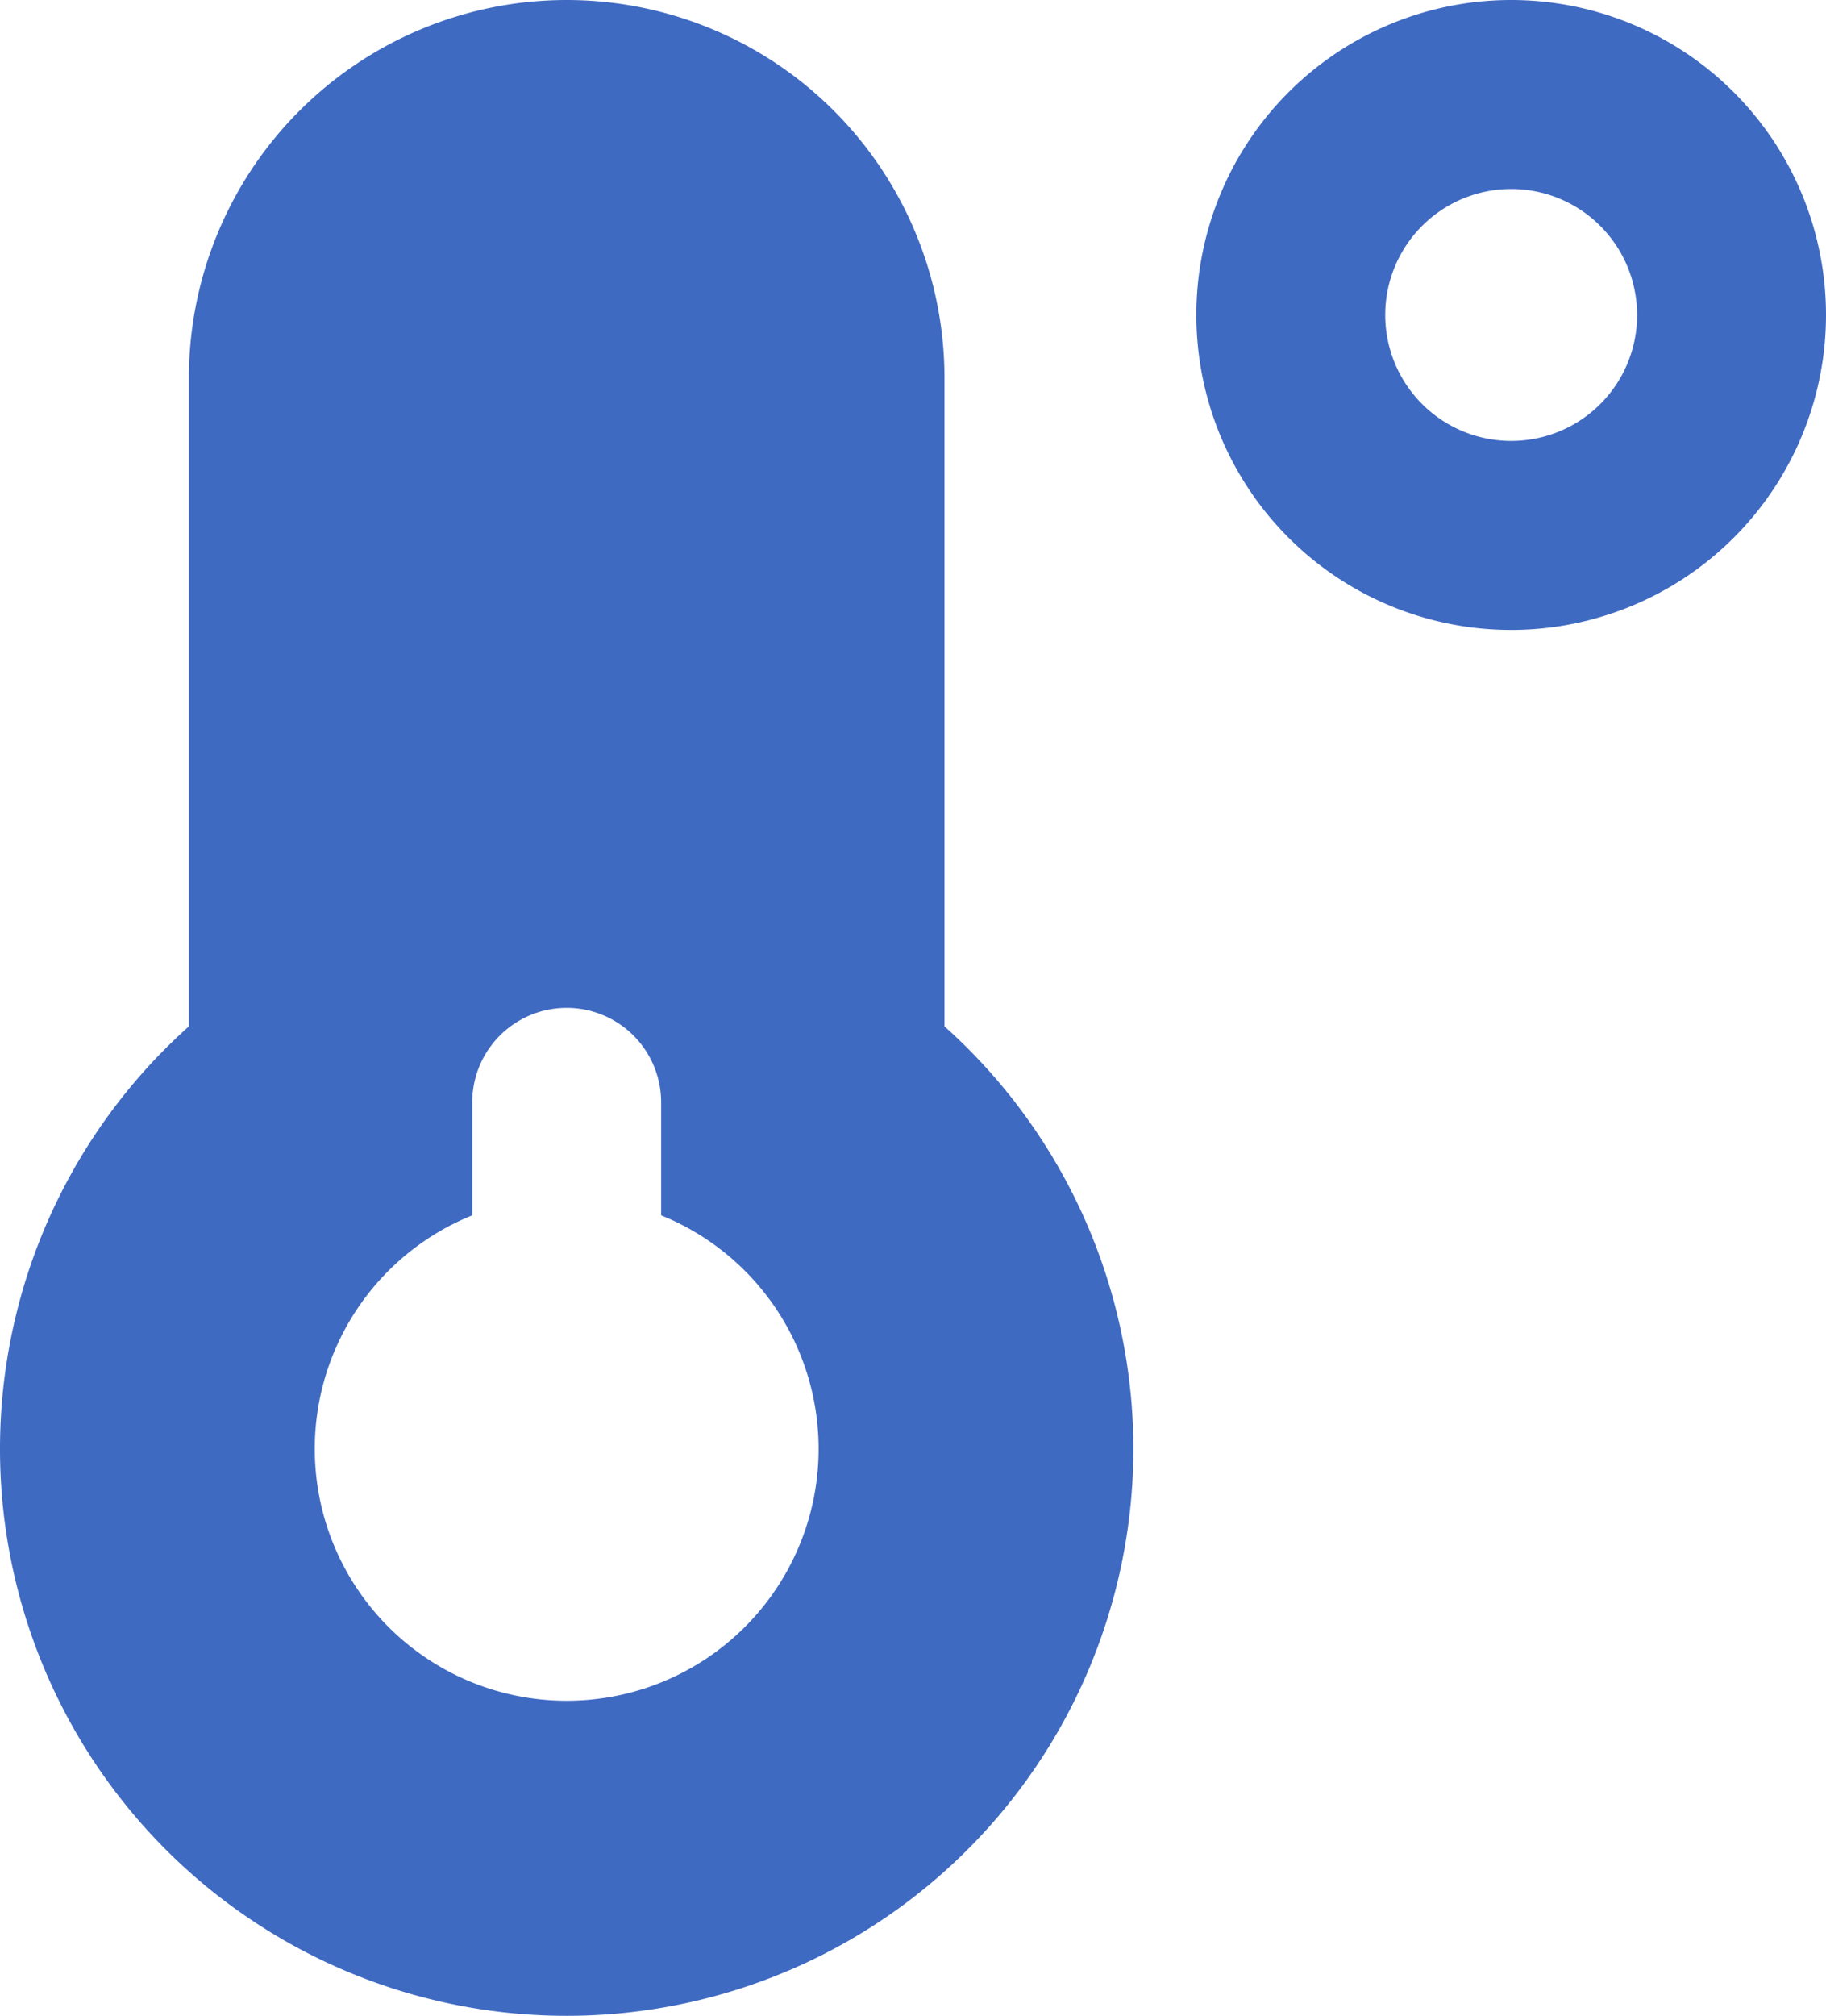 <svg xmlns="http://www.w3.org/2000/svg" width="108" height="119.172" viewBox="0 0 108 119.172">
  <path id="ico_temp" d="M123.172,86.345a22.345,22.345,0,0,1,44.69,0V124.68a33.517,33.517,0,1,1-44.69,0Zm22.345,78.207a14.892,14.892,0,0,0,5.586-28.7v-6.68a5.586,5.586,0,1,0-11.172,0v6.68a14.892,14.892,0,0,0,5.586,28.7Zm63.31-81.931a7.448,7.448,0,1,0-7.448,7.448A7.44,7.44,0,0,0,208.828,82.621Zm-26.069,0a18.621,18.621,0,1,1,18.621,18.621A18.616,18.616,0,0,1,182.759,82.621Z" transform="translate(-112 -64)" fill="#3f6ac2"/>
</svg>
